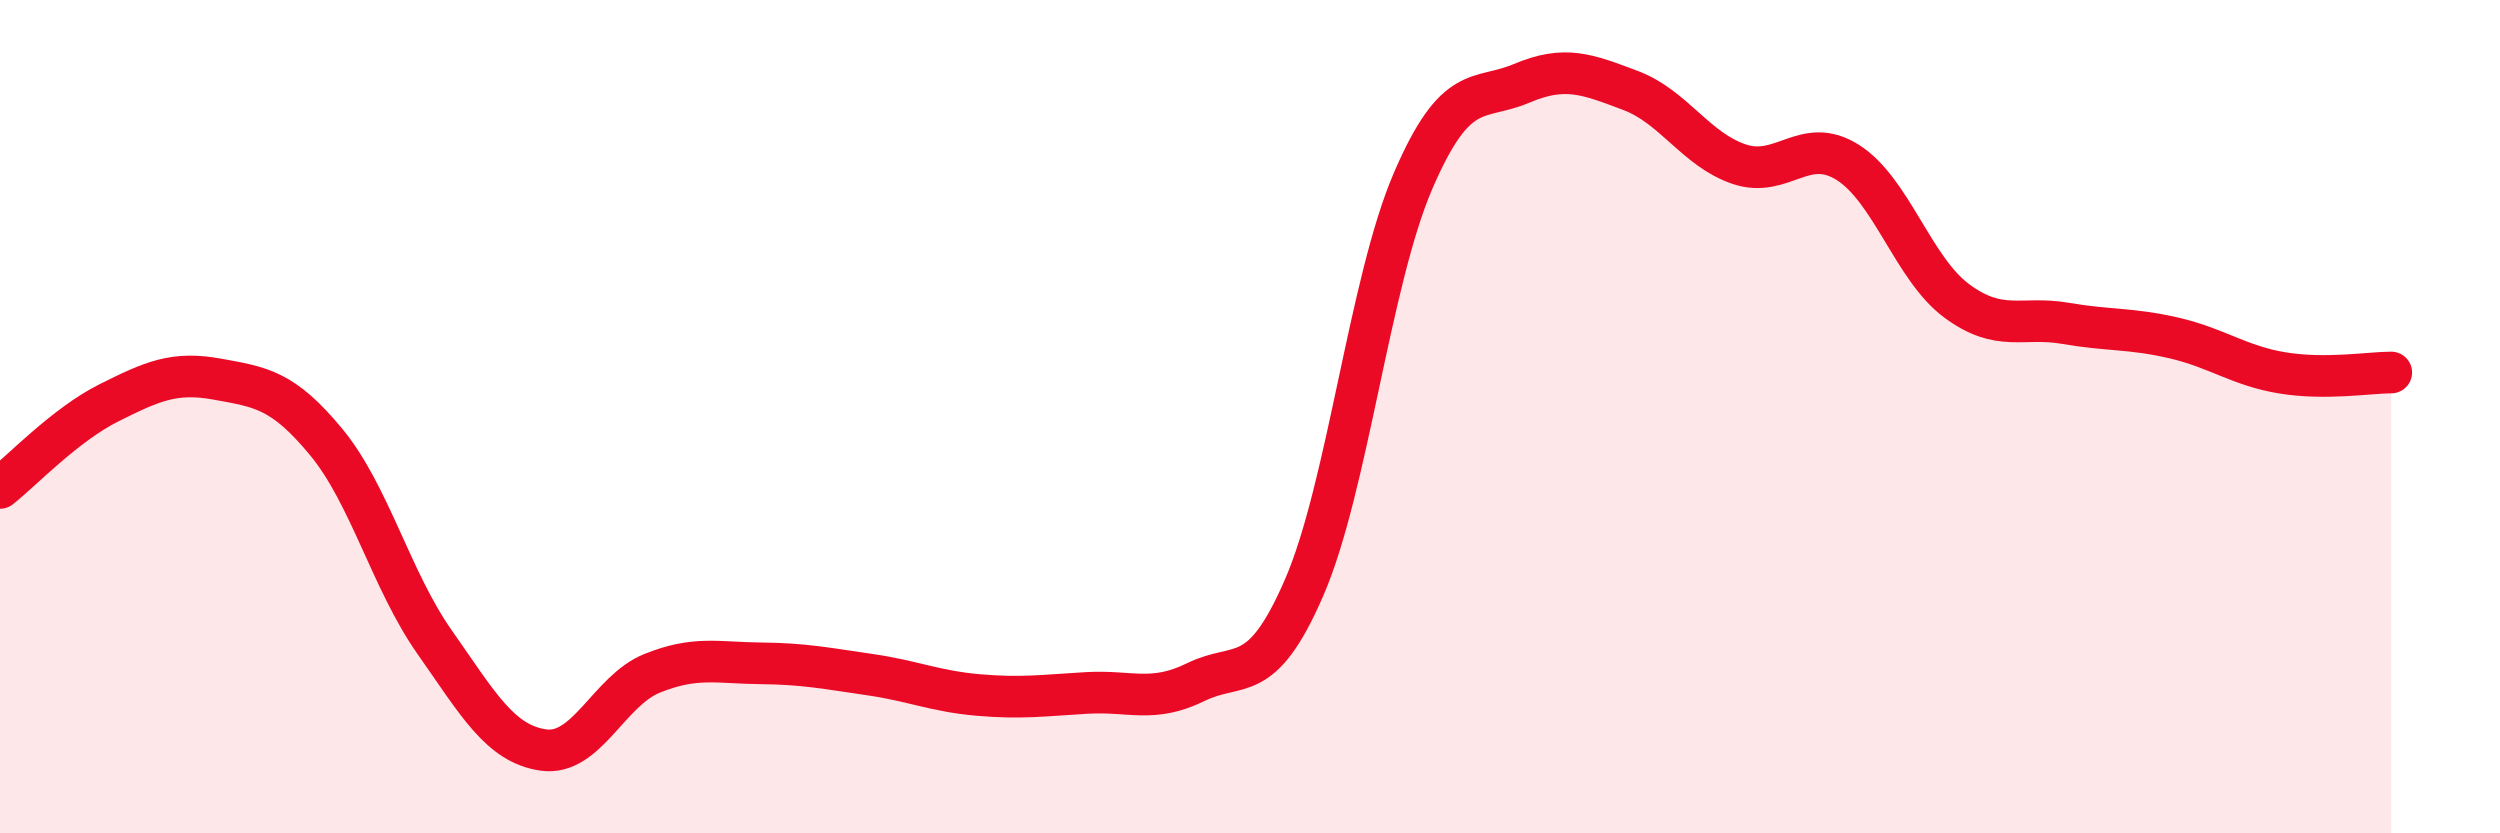 
    <svg width="60" height="20" viewBox="0 0 60 20" xmlns="http://www.w3.org/2000/svg">
      <path
        d="M 0,11.71 C 0.52,11.3 1.57,10.19 2.61,9.67 C 3.65,9.15 4.18,8.91 5.22,9.1 C 6.26,9.29 6.79,9.35 7.83,10.61 C 8.87,11.87 9.39,13.93 10.43,15.41 C 11.47,16.89 12,17.85 13.04,18 C 14.08,18.15 14.61,16.58 15.65,16.16 C 16.69,15.74 17.22,15.91 18.26,15.92 C 19.3,15.93 19.83,16.04 20.87,16.19 C 21.91,16.34 22.44,16.59 23.48,16.68 C 24.52,16.77 25.05,16.69 26.09,16.63 C 27.13,16.57 27.66,16.88 28.7,16.37 C 29.74,15.86 30.26,16.5 31.3,14.1 C 32.34,11.7 32.87,6.77 33.91,4.35 C 34.95,1.93 35.48,2.44 36.52,2 C 37.56,1.56 38.09,1.78 39.13,2.17 C 40.17,2.56 40.7,3.59 41.74,3.94 C 42.78,4.29 43.31,3.24 44.35,3.9 C 45.39,4.56 45.92,6.45 46.96,7.22 C 48,7.99 48.53,7.58 49.57,7.76 C 50.61,7.94 51.13,7.87 52.17,8.11 C 53.21,8.35 53.74,8.78 54.78,8.95 C 55.82,9.12 56.87,8.94 57.39,8.94L57.39 20L0 20Z"
        fill="#EB0A25"
        opacity="0.1"
        stroke-linecap="round"
        stroke-linejoin="round"
      />
      <path
        d="M 0,11.71 C 0.52,11.3 1.57,10.19 2.61,9.67 C 3.65,9.15 4.18,8.91 5.22,9.1 C 6.26,9.29 6.79,9.35 7.83,10.61 C 8.87,11.87 9.39,13.93 10.43,15.41 C 11.47,16.89 12,17.85 13.04,18 C 14.08,18.15 14.61,16.58 15.65,16.16 C 16.69,15.74 17.22,15.91 18.26,15.92 C 19.3,15.93 19.83,16.04 20.87,16.19 C 21.91,16.34 22.44,16.59 23.48,16.68 C 24.52,16.77 25.05,16.69 26.09,16.63 C 27.13,16.57 27.66,16.88 28.7,16.37 C 29.74,15.86 30.26,16.5 31.3,14.1 C 32.34,11.7 32.87,6.77 33.91,4.35 C 34.95,1.93 35.48,2.44 36.52,2 C 37.56,1.56 38.09,1.78 39.13,2.17 C 40.17,2.56 40.7,3.59 41.74,3.94 C 42.78,4.29 43.31,3.24 44.35,3.9 C 45.39,4.56 45.92,6.45 46.96,7.22 C 48,7.99 48.53,7.58 49.57,7.76 C 50.61,7.94 51.13,7.87 52.17,8.11 C 53.21,8.35 53.74,8.78 54.78,8.95 C 55.82,9.12 56.87,8.94 57.39,8.94"
        stroke="#EB0A25"
        stroke-width="1"
        fill="none"
        stroke-linecap="round"
        stroke-linejoin="round"
      />
    </svg>
  